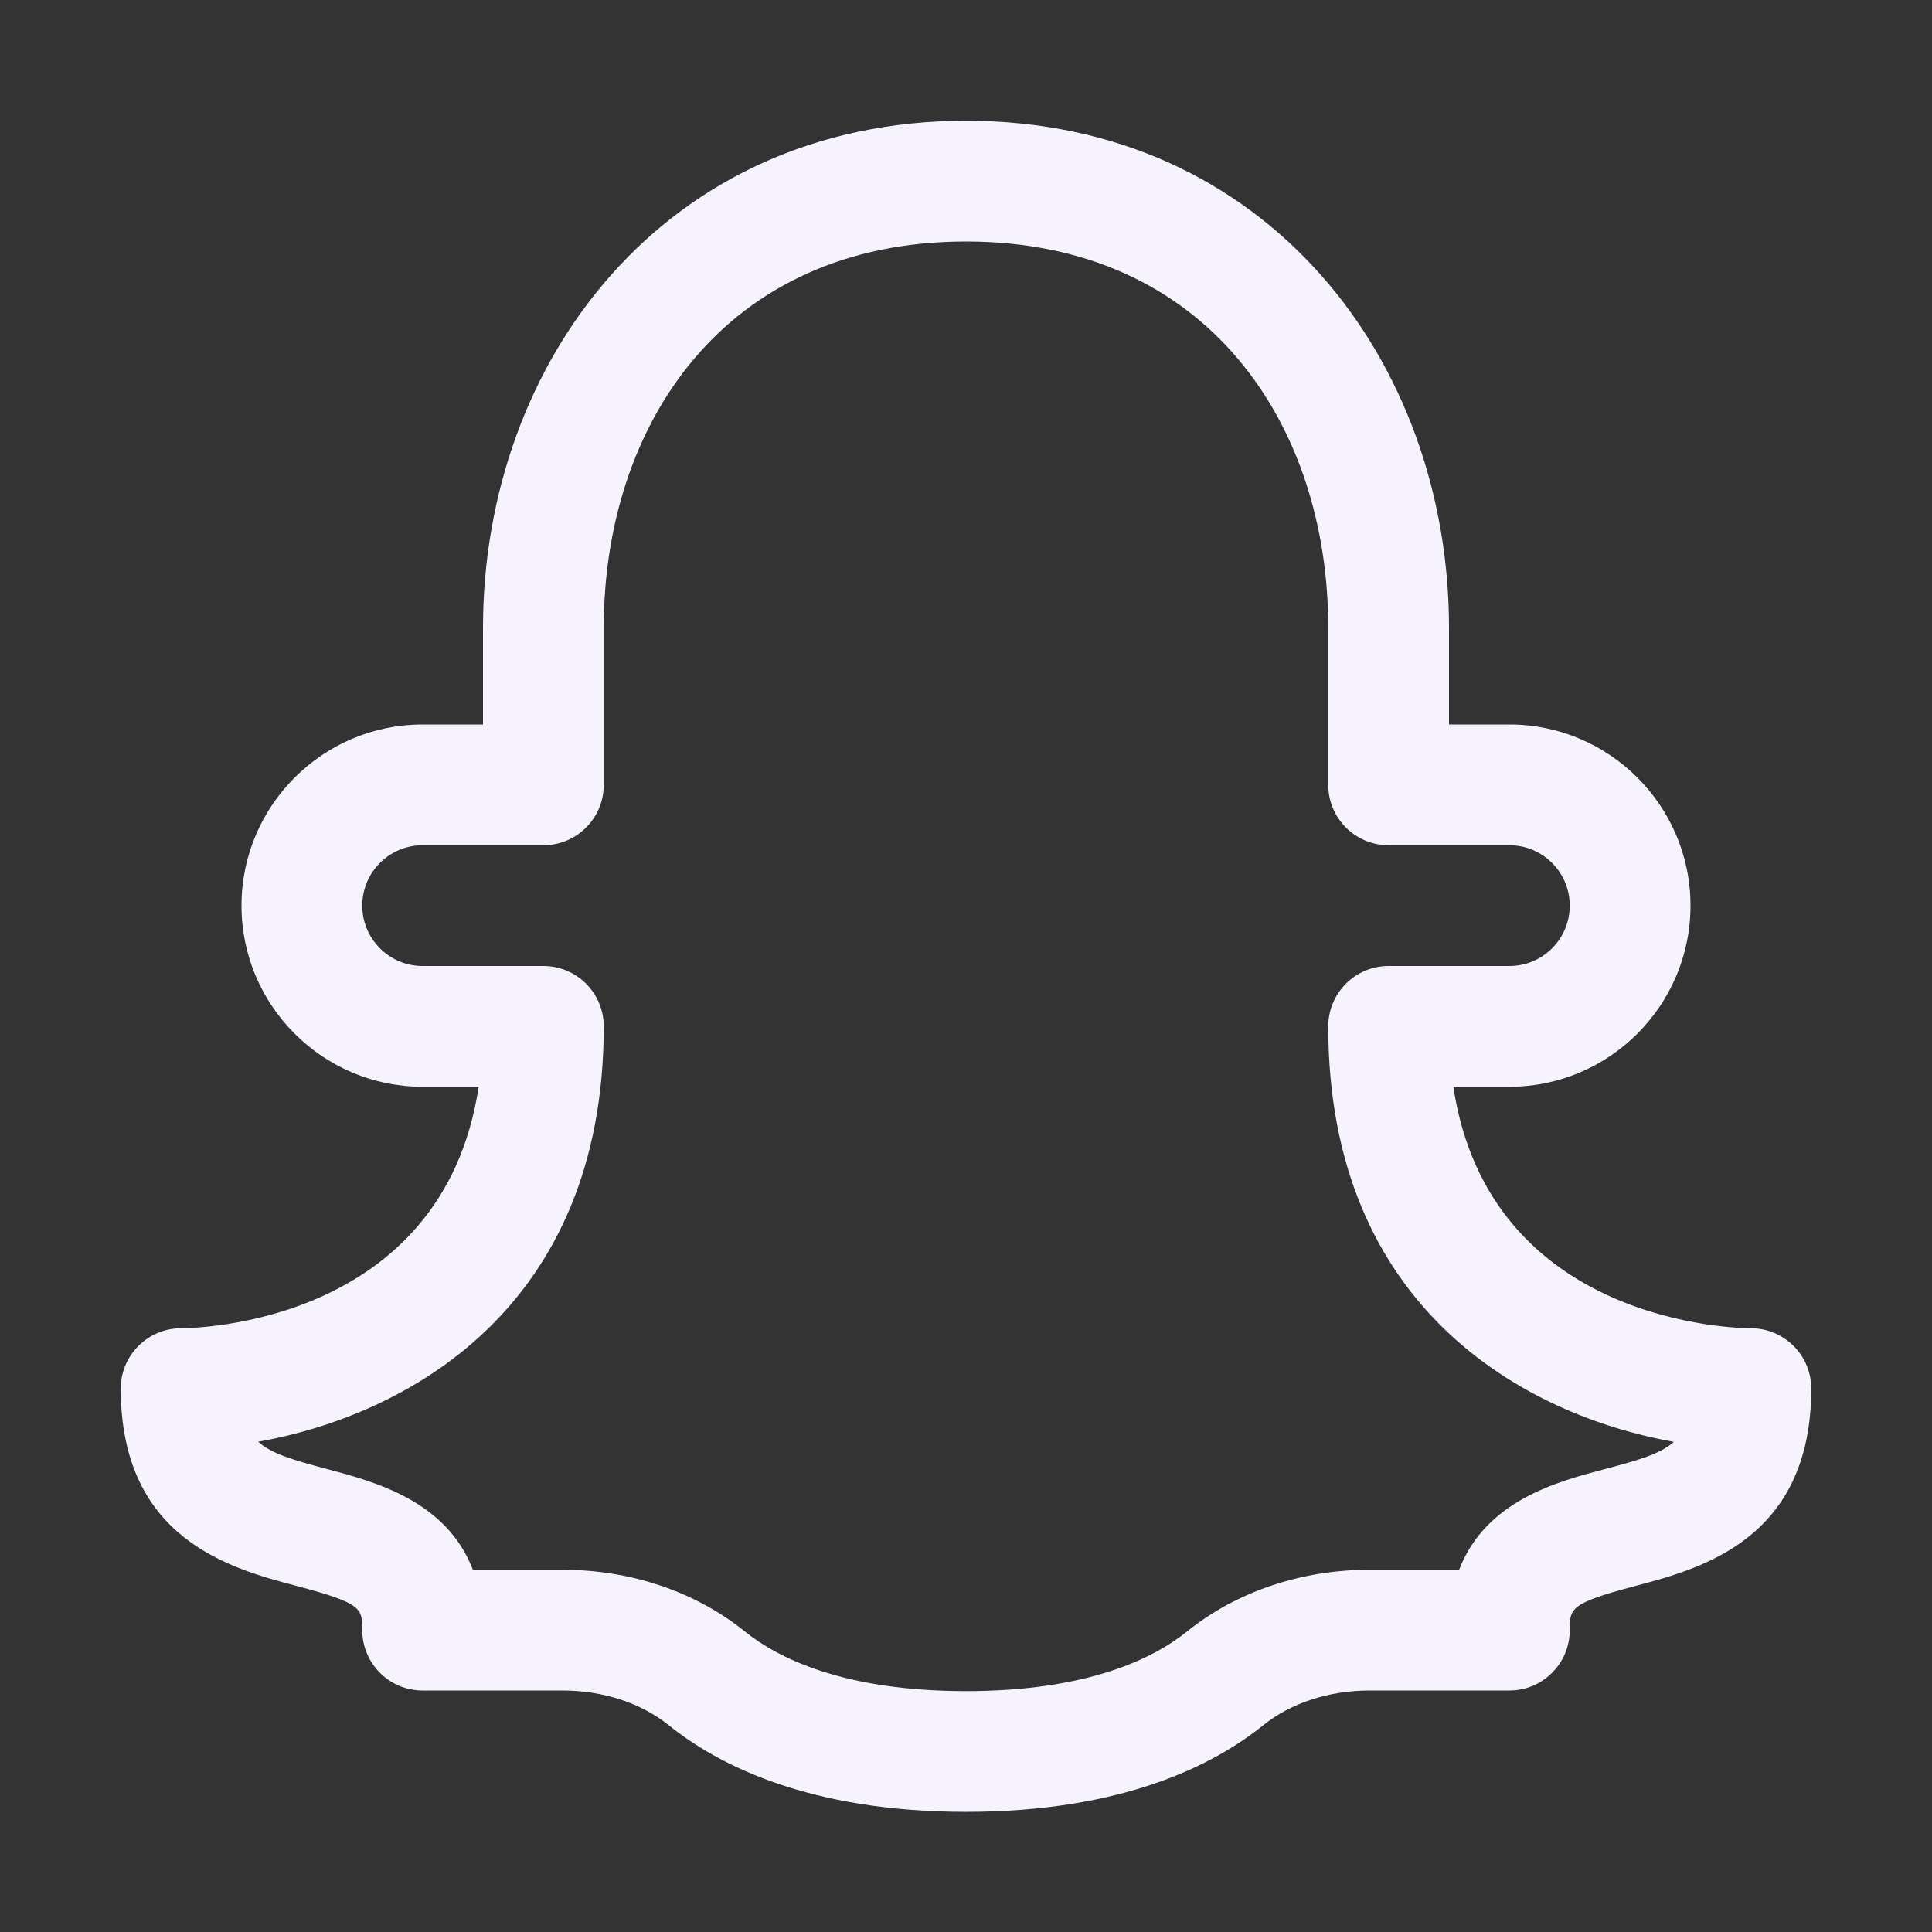 <svg width="70" height="70" viewBox="0 0 70 70" fill="none" xmlns="http://www.w3.org/2000/svg">
<rect x="0" y="0" width="70" height="70" fill="#333333" stroke="none"/>
<path d="M63.438 48.125C63.022 48.125 53.966 48.02 52.657 39.375H54.688C58.306 39.375 61.25 36.431 61.25 32.812C61.25 29.194 58.306 26.25 54.688 26.25H52.5V22.741C52.5 13.107 45.916 4.375 35 4.375C24.084 4.375 17.5 13.107 17.5 22.741V26.25H15.312C11.694 26.25 8.75 29.194 8.75 32.812C8.75 36.431 11.694 39.375 15.312 39.375H17.343C16.034 48.02 6.978 48.125 6.562 48.125C5.355 48.125 4.375 49.105 4.375 50.312C4.375 55.777 8.374 56.836 10.762 57.466C13.125 58.091 13.125 58.275 13.125 59.062C13.125 60.27 14.105 61.25 15.312 61.25H20.374C21.853 61.25 23.227 61.701 24.238 62.514C26.014 63.945 29.321 65.647 35 65.647C40.679 65.647 43.986 63.945 45.763 62.514C46.773 61.701 48.147 61.25 49.626 61.25H54.688C55.895 61.25 56.875 60.27 56.875 59.062C56.875 58.275 56.875 58.091 59.237 57.466C61.626 56.836 65.625 55.777 65.625 50.312C65.625 49.105 64.645 48.125 63.438 48.125ZM58.117 53.235C56.429 53.681 53.83 54.368 52.867 56.875H49.626C47.149 56.875 44.804 57.667 43.015 59.106C41.79 60.095 39.406 61.272 35 61.272C30.594 61.272 28.21 60.095 26.981 59.106C25.196 57.667 22.851 56.875 20.374 56.875H17.133C16.174 54.373 13.571 53.686 11.883 53.235C10.623 52.903 9.826 52.666 9.354 52.237C14.761 51.275 21.875 47.394 21.875 37.188C21.875 35.98 20.895 35 19.688 35H15.312C14.105 35 13.125 34.02 13.125 32.812C13.125 31.605 14.105 30.625 15.312 30.625H19.688C20.895 30.625 21.875 29.645 21.875 28.438V22.741C21.875 15.396 26.25 8.75 35 8.75C43.75 8.75 48.125 15.396 48.125 22.741V28.438C48.125 29.645 49.105 30.625 50.312 30.625H54.688C55.895 30.625 56.875 31.605 56.875 32.812C56.875 34.02 55.895 35 54.688 35H50.312C49.105 35 48.125 35.98 48.125 37.188C48.125 47.394 55.239 51.275 60.646 52.242C60.174 52.671 59.377 52.903 58.117 53.235Z" fill="#F6F3FF"/>
</svg>
